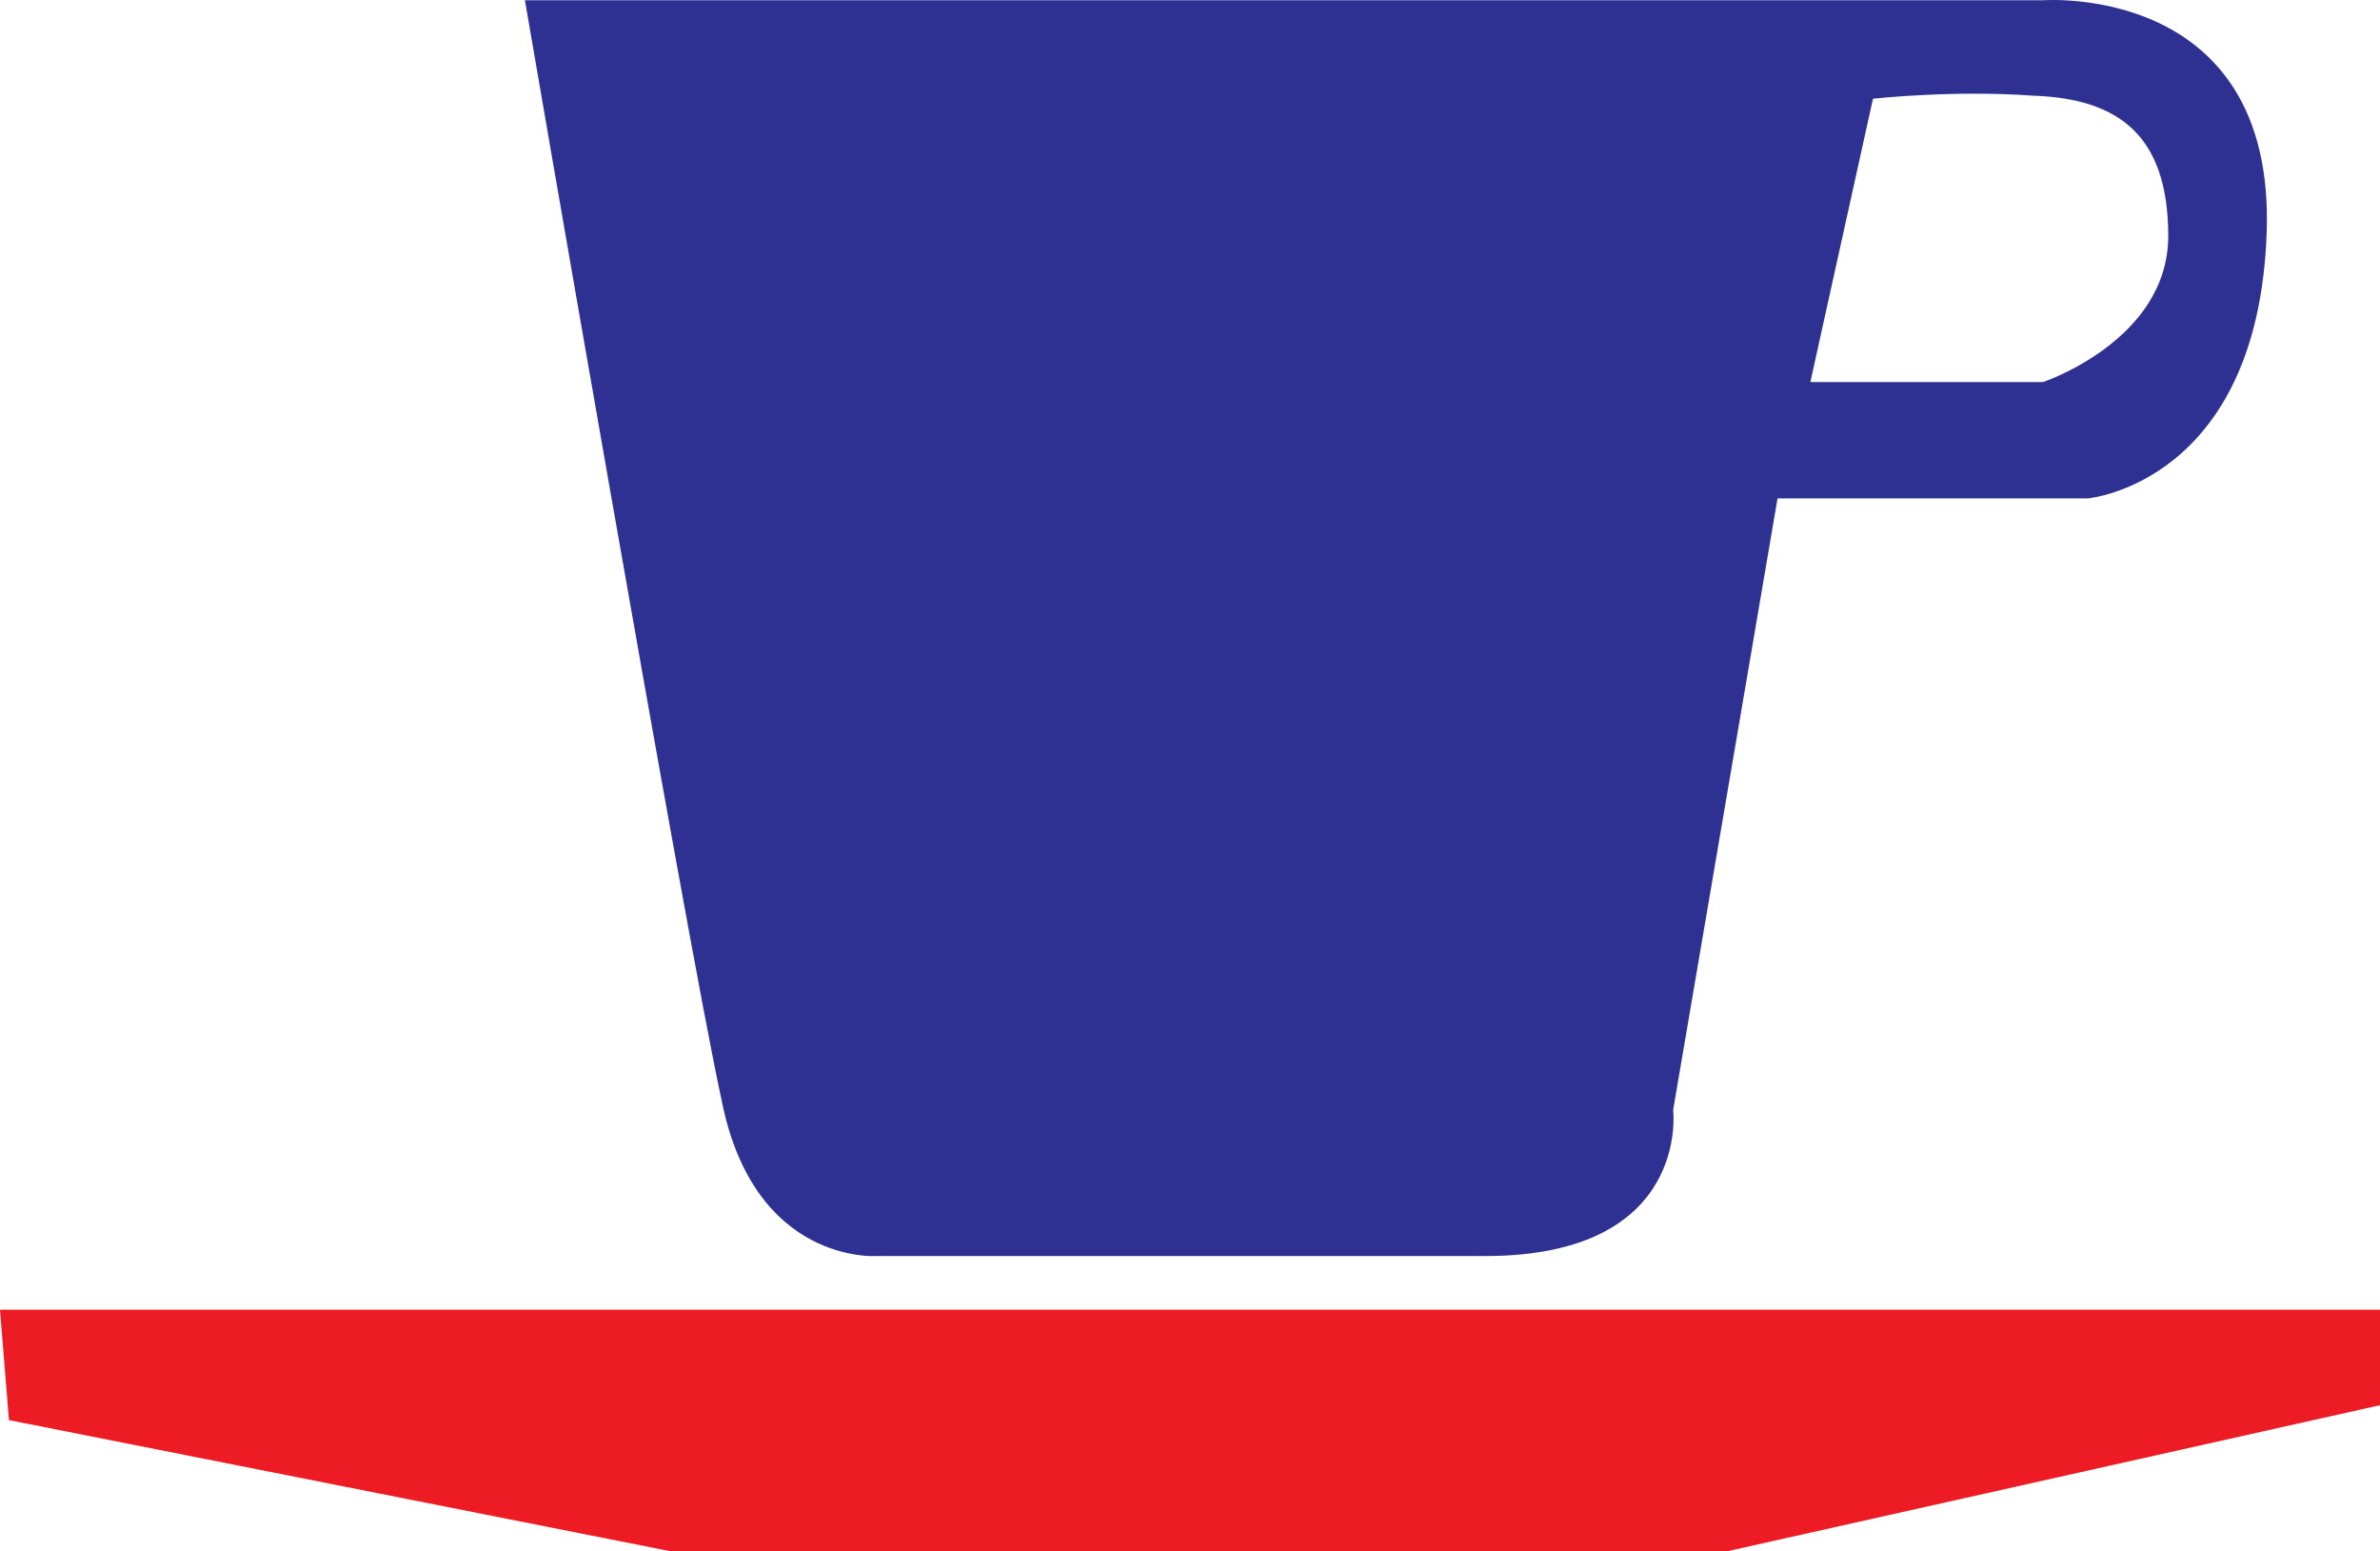 <svg xmlns="http://www.w3.org/2000/svg" width="598.5" height="390.07"><path fill="#2e3192" fill-rule="evenodd" d="M132 .07h381.75s58.5-4.5 56.25 58.5-45 66.75-45 66.75h-78l-26.25 153.75s4.5 36.75-47.25 36.75h-153s-30.75 2.25-39-39C172.5 235.57 132 .07 132 .07m323.25 96h58.5s31.5-10.5 31.5-36.75c0-25.5-12.75-34.5-33.75-35.25-20.25-1.5-40.5.75-40.5.75l-15.75 71.25"/><path fill="#ed1c24" fill-rule="evenodd" d="m0 329.32 2.25 27.75 166.5 33h265.5l164.25-36.75v-24H0"/></svg>
